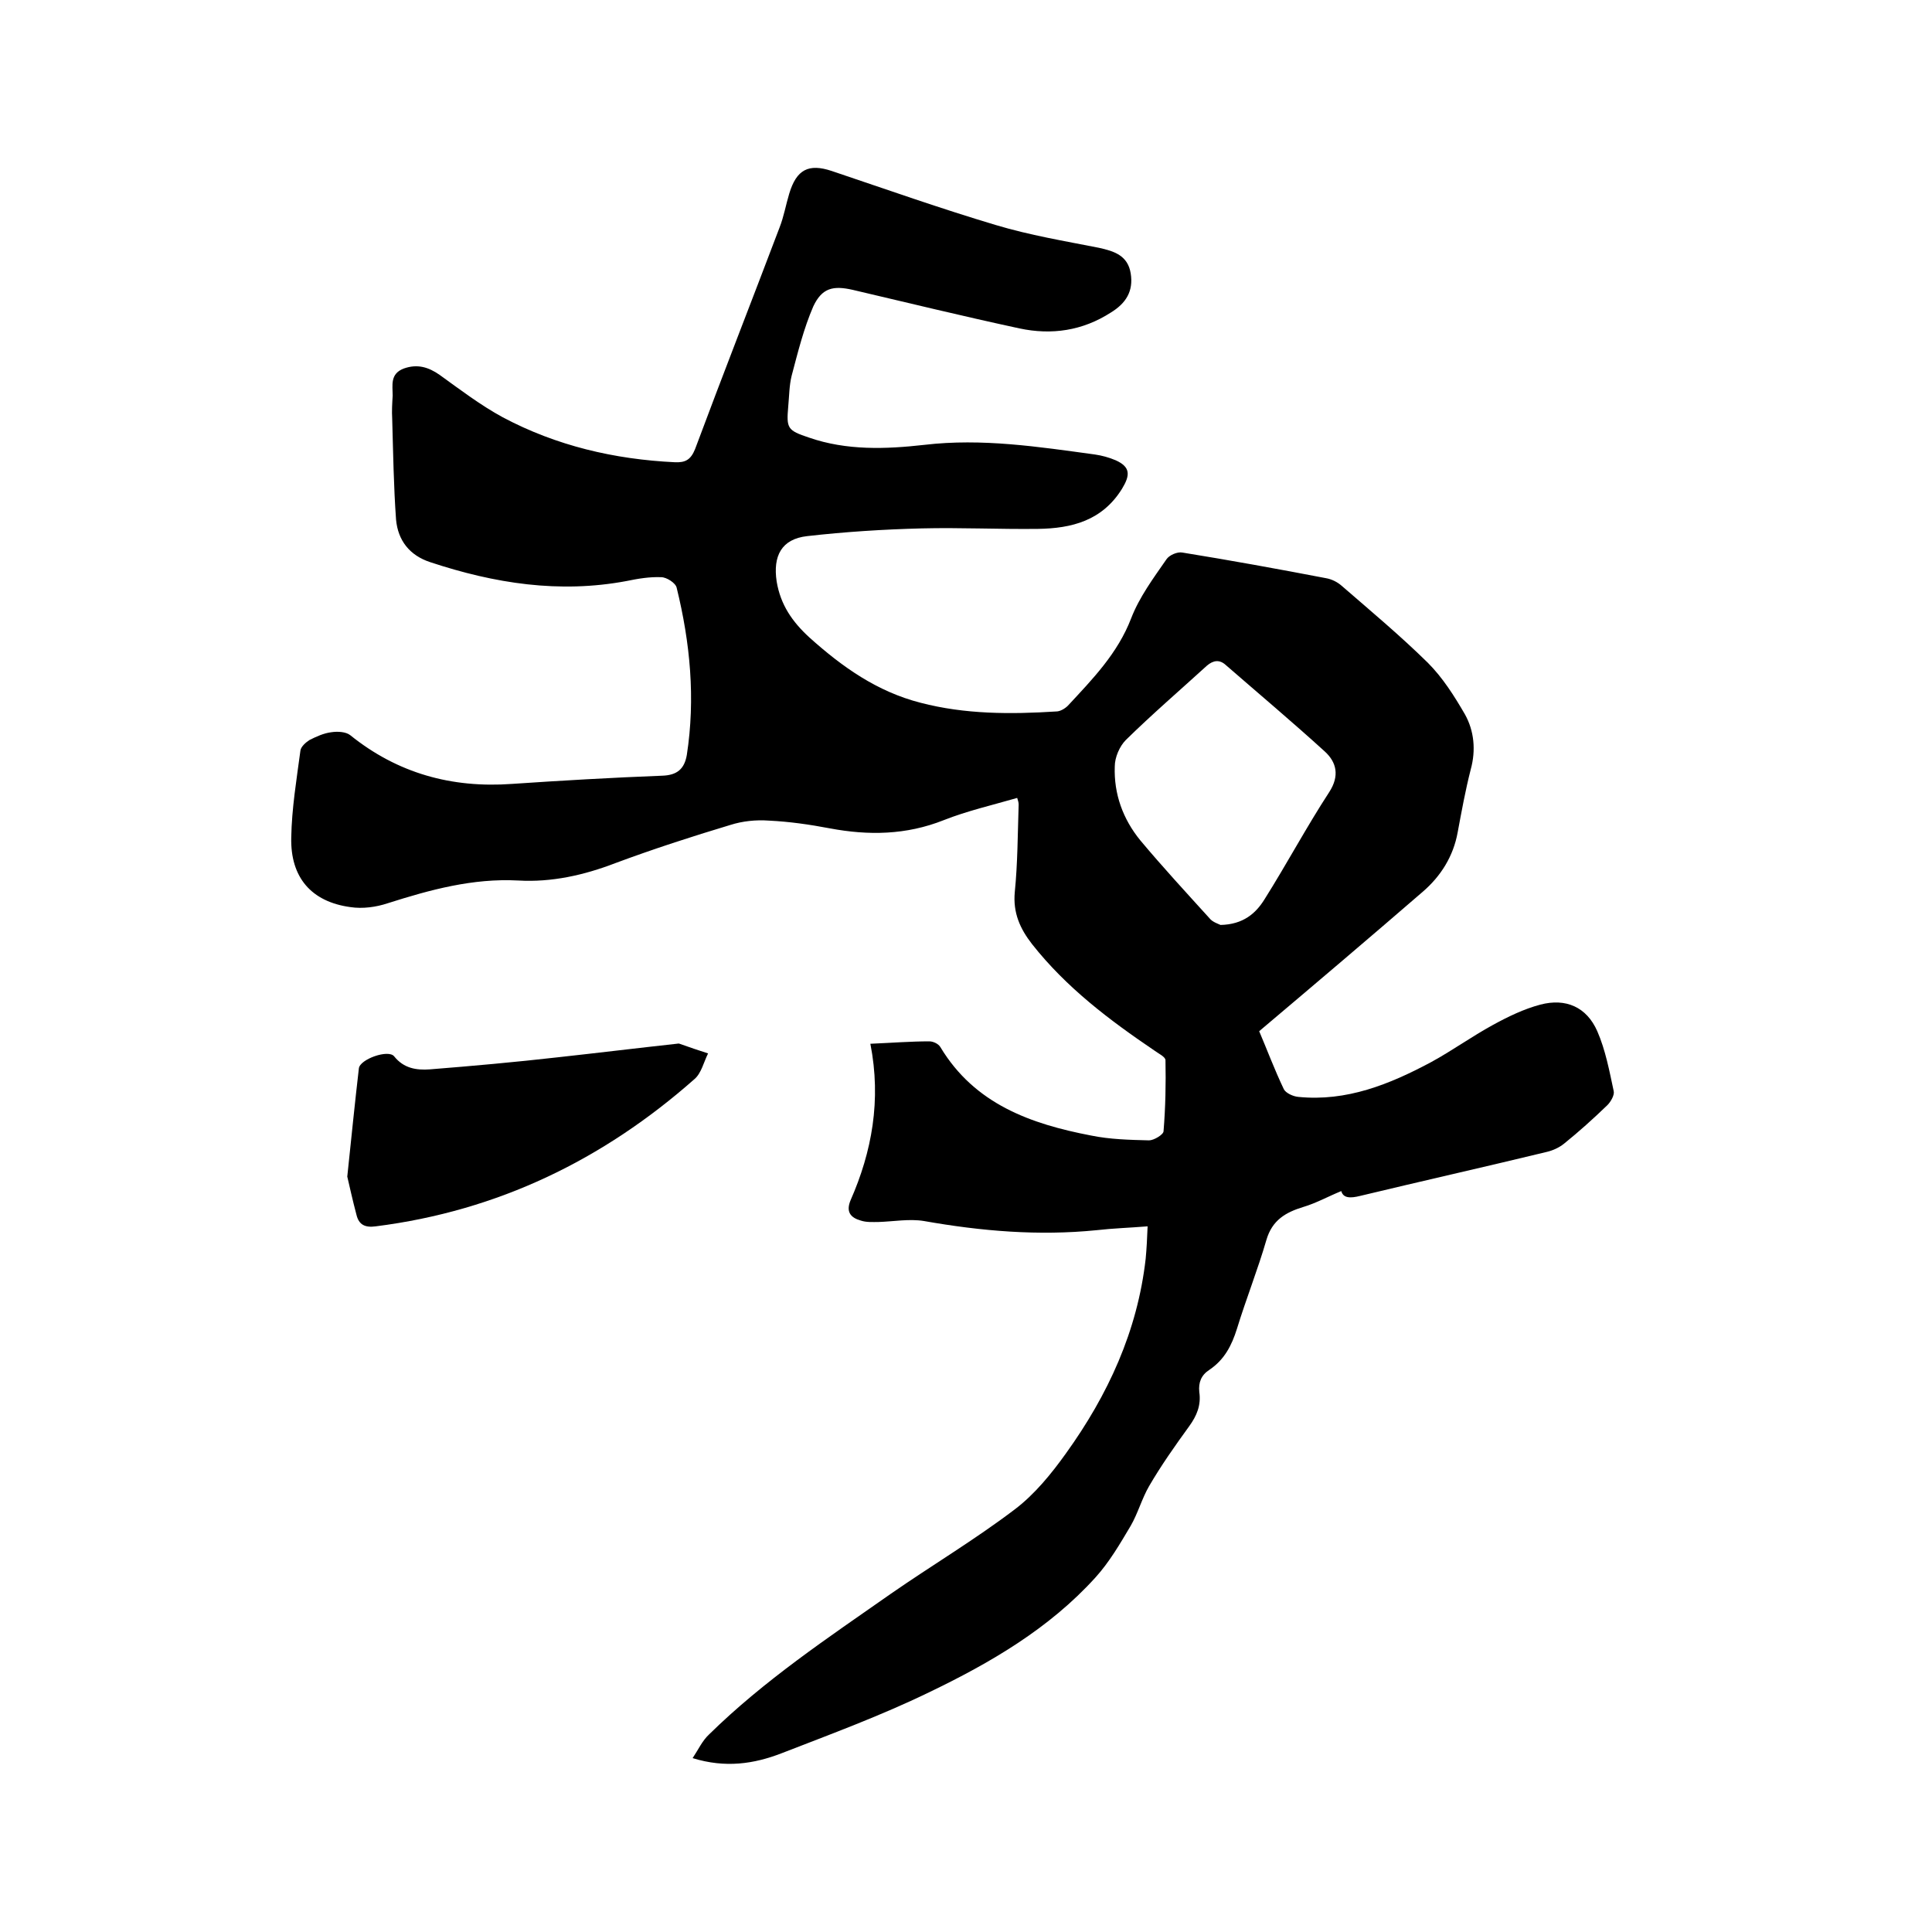 <svg enable-background="new 0 0 400 400" viewBox="0 0 400 400" xmlns="http://www.w3.org/2000/svg"><path d="m180.2 216.1c4.6-.2 8.4-.5 12.2-.5.8 0 1.9.5 2.3 1.2 7.1 11.8 18.7 15.9 31.2 18.3 3.9.8 8 .9 12 1 1 0 3-1.2 3-1.9.4-4.9.5-9.8.4-14.7 0-.7-1.5-1.4-2.3-2-9.3-6.3-18.2-13-25.3-22-2.5-3.2-4-6.5-3.6-10.8.6-6 .6-12 .8-18.1 0-.4-.1-.8-.3-1.4-5.2 1.5-10.4 2.7-15.2 4.6-7.8 3.1-15.6 3.2-23.6 1.7-4.2-.8-8.4-1.4-12.6-1.6-2.7-.2-5.5.1-8 .9-8 2.4-16 5-23.8 7.9-6.5 2.5-13.2 4-20.1 3.6-9.4-.5-18.2 1.9-27 4.7-2.4.8-5.2 1.2-7.8.8-8-1.1-12.4-6.1-12.2-14.4.1-6 1.1-12 1.9-18 .1-.8 1.1-1.7 1.9-2.2 1.4-.7 2.9-1.4 4.5-1.6 1.3-.2 3-.1 3.9.6 9.8 7.9 21 11 33.5 10.1 10.3-.7 20.7-1.3 31.1-1.7 3.1-.1 4.6-1.4 5.1-4.3 1.8-11.7.7-23.2-2.1-34.6-.2-1-2.1-2.2-3.2-2.2-2.4-.1-4.8.3-7.2.8-13.9 2.6-27.3.5-40.6-3.9-4.3-1.4-6.7-4.5-7.1-8.8-.5-6.9-.6-13.9-.8-20.9-.1-1.6 0-3.2.1-4.8 0-2.1-.6-4.5 2.3-5.6 2.8-1 5.1-.3 7.4 1.3 4.3 3.1 8.5 6.3 13.1 8.8 11.1 5.9 23.1 8.7 35.6 9.3 2.2.1 3.3-.5 4.2-2.7 5.7-15.3 11.7-30.6 17.5-45.9.9-2.3 1.3-4.7 2-7 1.5-5 4-6.3 8.8-4.7 11.3 3.8 22.6 7.8 34 11.2 7 2.1 14.2 3.3 21.3 4.7 3.2.7 6 1.6 6.6 5.3s-1 6.2-4.1 8.1c-5.9 3.8-12.3 4.7-18.9 3.3-11.6-2.5-23.1-5.3-34.6-8-4-.9-6.3-.4-8.1 3.4-2 4.6-3.2 9.5-4.5 14.4-.5 2-.5 4.2-.7 6.3-.4 4.6-.2 5 4.3 6.5 7.8 2.7 15.9 2.4 23.9 1.5 11.9-1.4 23.6.4 35.3 2 1.4.2 2.9.6 4.3 1.2 3.1 1.4 3 3.1 1.3 5.9-4.1 6.6-10.4 8.2-17.4 8.3-8 .1-16.1-.3-24.1-.1-7.9.2-15.8.7-23.7 1.6-5.3.6-7.1 4.1-6.3 9.4.8 4.8 3.2 8.3 6.8 11.6 6.8 6.1 14 11.2 23 13.5 9.2 2.4 18.6 2.4 28.1 1.8.8 0 1.8-.6 2.4-1.2 5.1-5.5 10.3-10.8 13.1-18.1 1.7-4.4 4.6-8.3 7.3-12.2.6-.9 2.3-1.6 3.3-1.4 9.9 1.6 19.8 3.4 29.7 5.3 1.2.2 2.4.8 3.3 1.6 6 5.2 12.1 10.3 17.8 15.9 3.1 3.1 5.5 6.9 7.7 10.7 1.9 3.4 2.3 7.4 1.2 11.4-1.1 4.3-1.9 8.7-2.7 13-.9 5-3.5 9.1-7.2 12.3-11.1 9.6-22.3 19.1-33.9 28.9 1.5 3.5 3.1 7.8 5.1 12 .4.8 1.9 1.5 3 1.6 10 1 18.9-2.6 27.5-7.2 4.4-2.4 8.4-5.3 12.8-7.7 3.1-1.7 6.4-3.3 9.8-4.2 5.3-1.4 9.6.5 11.8 5.5 1.7 3.9 2.5 8.2 3.4 12.4.2.8-.6 2.2-1.3 2.9-2.9 2.8-5.9 5.5-9 8-1 .8-2.3 1.4-3.6 1.7-12.8 3.1-25.7 6-38.6 9.1-2 .5-3.5.5-3.9-1-2.7 1.1-5.2 2.5-7.9 3.3-3.6 1.1-6.4 2.7-7.6 6.8-1.8 6.2-4.2 12.2-6.1 18.4-1.1 3.5-2.6 6.4-5.7 8.5-1.7 1.1-2.3 2.6-2.1 4.6.4 2.7-.5 4.9-2.1 7.1-2.9 4-5.8 8.1-8.3 12.4-1.5 2.6-2.3 5.6-3.8 8.2-2.2 3.7-4.4 7.5-7.3 10.7-9.6 10.6-21.8 17.7-34.5 23.8-9.9 4.8-20.2 8.6-30.5 12.6-5.7 2.2-11.6 3.1-18.4 1 1.2-1.8 2-3.6 3.4-4.9 11.4-11.2 24.6-20 37.6-29.1 8.5-5.9 17.4-11.2 25.7-17.5 4.1-3.1 7.6-7.4 10.6-11.6 8.7-12.1 14.8-25.3 16.5-40.3.2-2.1.3-4.2.4-6.7-3.7.3-7.1.4-10.6.8-12 1.2-23.8.2-35.7-1.9-3-.5-6.3.1-9.4.2-1.2 0-2.5.1-3.7-.3-2.1-.6-3.1-1.8-2.1-4.2 4.4-10 6.4-20.7 4.1-32.4zm72.5-24.6c4.7-.1 7.3-2.4 9.1-5.3 4.6-7.3 8.7-15 13.4-22.2 2.2-3.4 1.5-6.2-.9-8.4-6.7-6.1-13.6-11.9-20.5-17.9-1.3-1.2-2.6-1-3.9.1-5.6 5.1-11.4 10.1-16.8 15.4-1.3 1.3-2.3 3.6-2.3 5.5-.2 5.7 1.7 10.9 5.3 15.3 4.6 5.5 9.5 10.8 14.3 16.1.6.8 1.9 1.2 2.3 1.4z"/><path d="m71.9 243.6c.9-8.6 1.6-15.5 2.4-22.4.2-1.9 6.1-4 7.3-2.5 2 2.5 4.6 2.9 7.4 2.7 8.8-.7 17.7-1.5 26.5-2.5 8.2-.9 16.4-1.9 24.6-2.8.2 0 .4-.1.6 0 2 .7 4 1.4 5.9 2-.9 1.8-1.4 4.1-2.8 5.3-18.9 16.7-40.7 27.3-66 30.5-2.2.3-3.5-.3-4-2.4-.8-3-1.5-6.2-1.9-7.9z"/></svg>